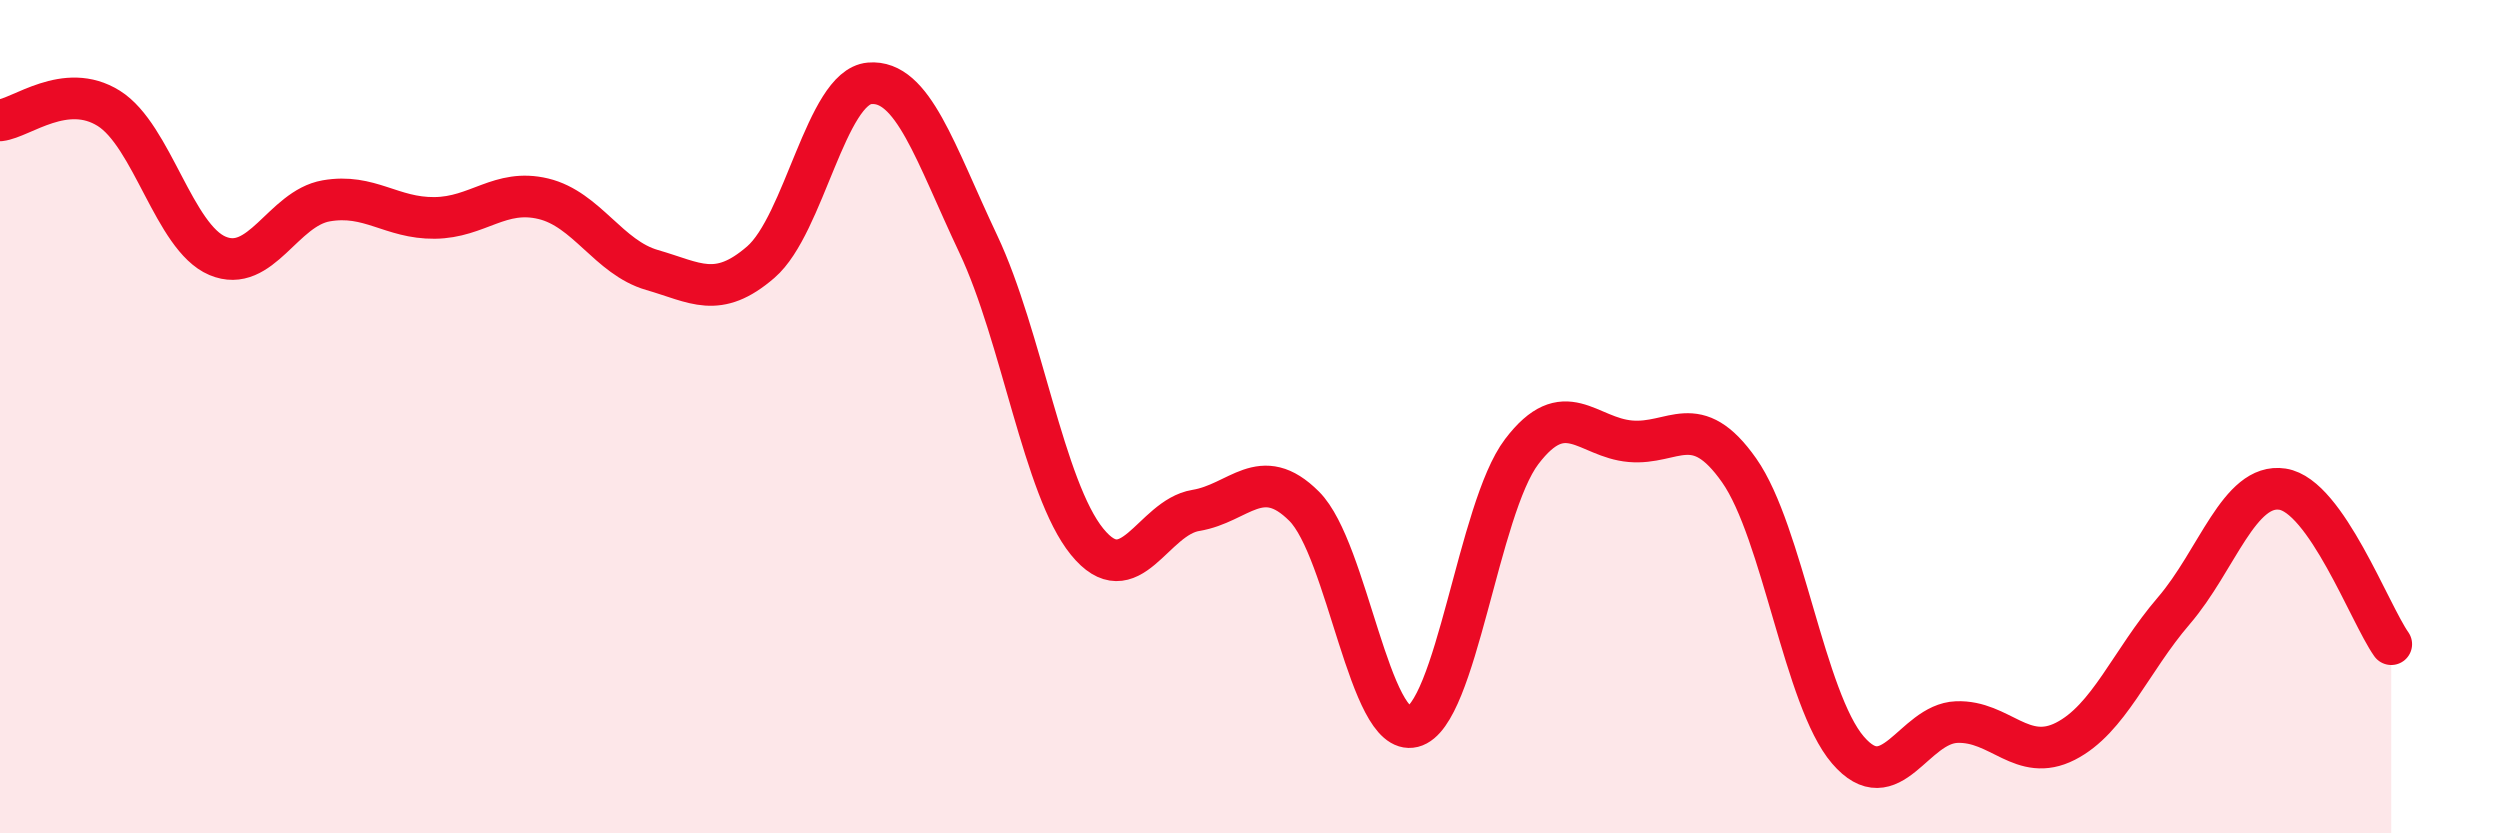 
    <svg width="60" height="20" viewBox="0 0 60 20" xmlns="http://www.w3.org/2000/svg">
      <path
        d="M 0,2.89 C 0.52,2.83 1.57,1.95 2.61,2.6 C 3.65,3.25 4.18,5.7 5.22,6.14 C 6.26,6.58 6.79,5 7.83,4.82 C 8.87,4.64 9.39,5.24 10.43,5.23 C 11.47,5.22 12,4.52 13.04,4.77 C 14.08,5.02 14.61,6.18 15.65,6.48 C 16.69,6.78 17.22,7.19 18.26,6.29 C 19.3,5.39 19.83,2.09 20.87,2 C 21.91,1.91 22.44,3.66 23.48,5.86 C 24.52,8.06 25.05,11.72 26.09,13 C 27.13,14.28 27.66,12.42 28.7,12.25 C 29.74,12.08 30.26,11.11 31.3,12.15 C 32.34,13.19 32.87,17.7 33.91,17.44 C 34.95,17.18 35.48,12.21 36.52,10.84 C 37.56,9.47 38.09,10.5 39.13,10.59 C 40.17,10.68 40.7,9.81 41.74,11.29 C 42.78,12.77 43.31,16.79 44.35,18 C 45.39,19.21 45.92,17.37 46.96,17.33 C 48,17.29 48.53,18.32 49.57,17.79 C 50.61,17.26 51.13,15.87 52.17,14.66 C 53.21,13.45 53.74,11.58 54.78,11.74 C 55.82,11.9 56.87,14.72 57.39,15.46L57.39 20L0 20Z"
        fill="#EB0A25"
        opacity="0.1"
        stroke-linecap="round"
        stroke-linejoin="round"
      />
      <path
        d="M 0,2.89 C 0.52,2.83 1.57,1.95 2.61,2.6 C 3.65,3.25 4.18,5.7 5.22,6.14 C 6.26,6.58 6.79,5 7.83,4.82 C 8.87,4.64 9.39,5.24 10.43,5.23 C 11.47,5.22 12,4.52 13.04,4.77 C 14.08,5.02 14.61,6.18 15.65,6.48 C 16.69,6.78 17.22,7.19 18.26,6.29 C 19.3,5.39 19.83,2.09 20.87,2 C 21.91,1.91 22.44,3.66 23.48,5.86 C 24.52,8.06 25.05,11.72 26.09,13 C 27.13,14.28 27.66,12.42 28.7,12.25 C 29.74,12.08 30.26,11.11 31.3,12.15 C 32.34,13.19 32.87,17.7 33.91,17.44 C 34.95,17.18 35.48,12.21 36.52,10.84 C 37.56,9.47 38.09,10.5 39.13,10.59 C 40.17,10.68 40.7,9.81 41.74,11.29 C 42.78,12.77 43.31,16.79 44.35,18 C 45.39,19.21 45.92,17.37 46.96,17.33 C 48,17.29 48.53,18.32 49.57,17.79 C 50.61,17.26 51.13,15.87 52.17,14.66 C 53.21,13.45 53.74,11.58 54.78,11.74 C 55.82,11.9 56.87,14.72 57.39,15.46"
        stroke="#EB0A25"
        stroke-width="1"
        fill="none"
        stroke-linecap="round"
        stroke-linejoin="round"
      />
    </svg>
  